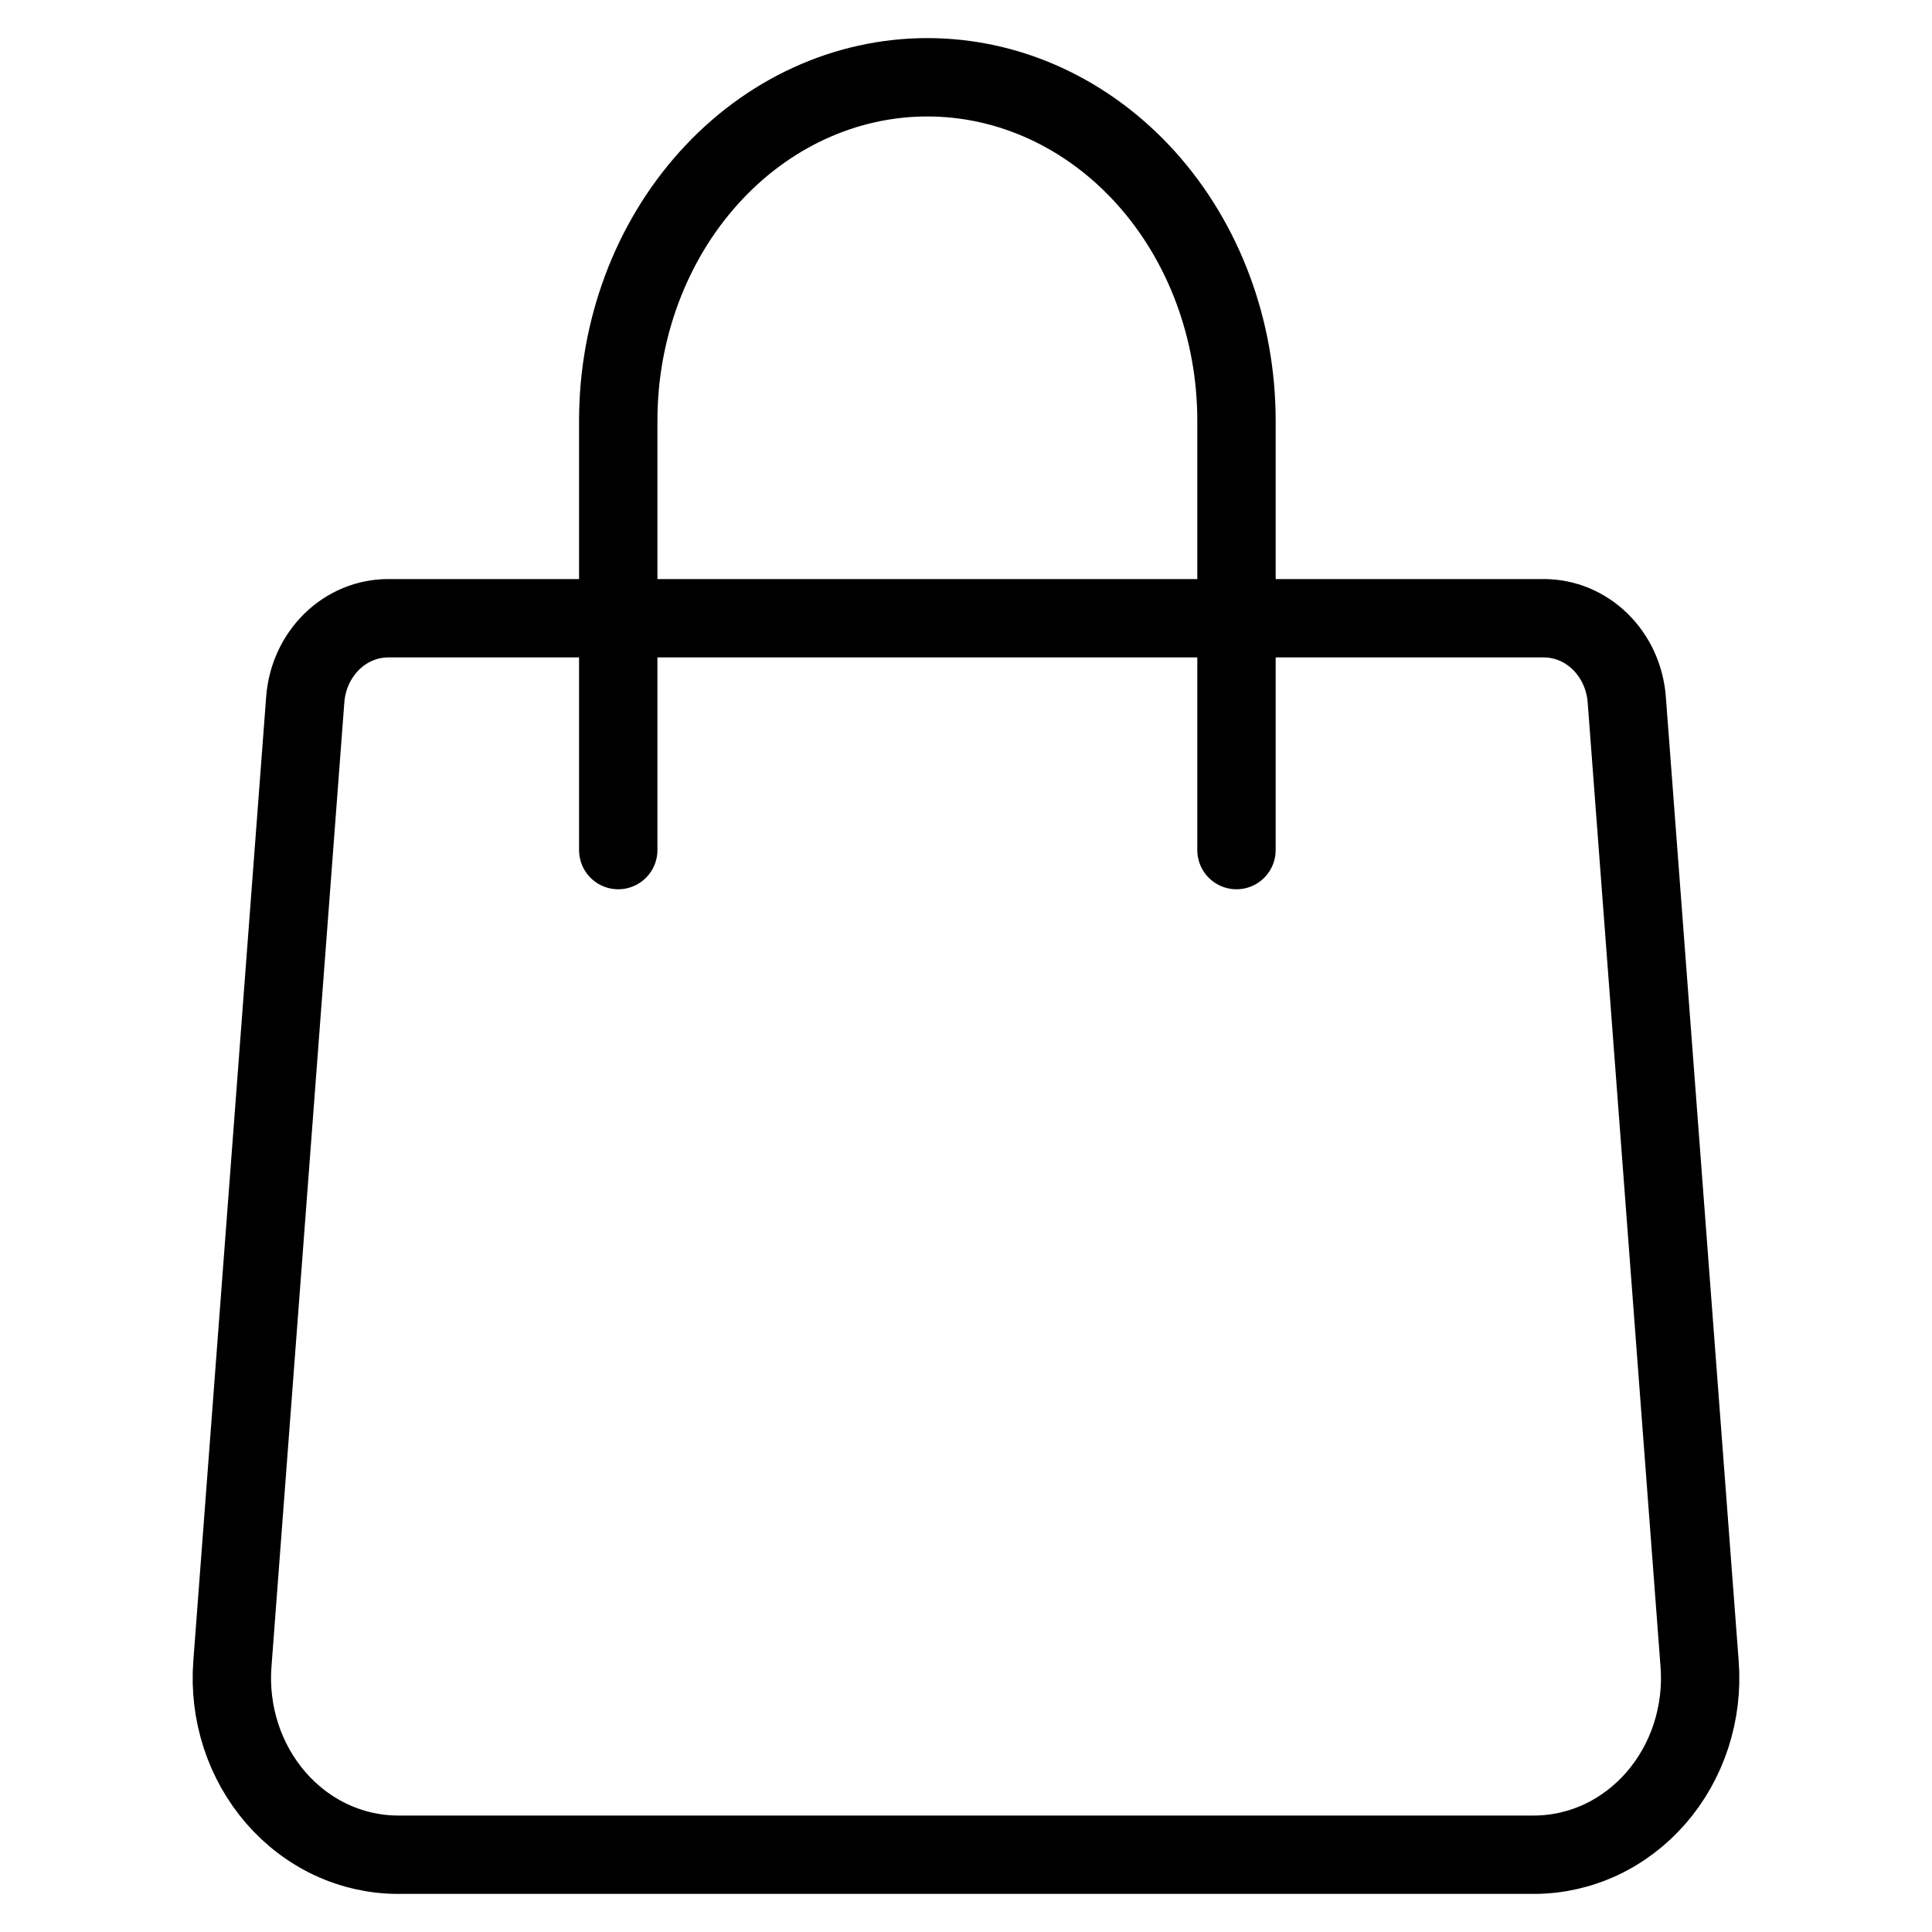 <?xml version="1.0" encoding="UTF-8"?> <svg xmlns="http://www.w3.org/2000/svg" width="25" height="25" viewBox="0 0 25 25" fill="none"> <path d="M3.95 9.051C3.972 8.765 4.094 8.498 4.293 8.303C4.492 8.108 4.752 8 5.023 8H19.977C20.248 8 20.508 8.108 20.707 8.303C20.906 8.498 21.028 8.765 21.05 9.051L21.993 21.532C22.017 21.846 21.979 22.162 21.882 22.461C21.785 22.759 21.631 23.032 21.43 23.264C21.228 23.496 20.984 23.681 20.712 23.808C20.44 23.934 20.146 24 19.849 24H5.151C4.854 24 4.56 23.934 4.288 23.808C4.016 23.681 3.772 23.496 3.57 23.264C3.369 23.032 3.215 22.759 3.118 22.461C3.021 22.162 2.983 21.846 3.007 21.532L3.95 9.051Z" stroke="black" stroke-width="1.014" stroke-linecap="round" stroke-linejoin="round"></path> <path d="M16 11V5.444C16 4.266 15.579 3.135 14.829 2.302C14.078 1.468 13.061 1 12 1C10.939 1 9.922 1.468 9.172 2.302C8.421 3.135 8 4.266 8 5.444V11" stroke="black" stroke-width="1.014" stroke-linecap="round" stroke-linejoin="round"></path> </svg> 
